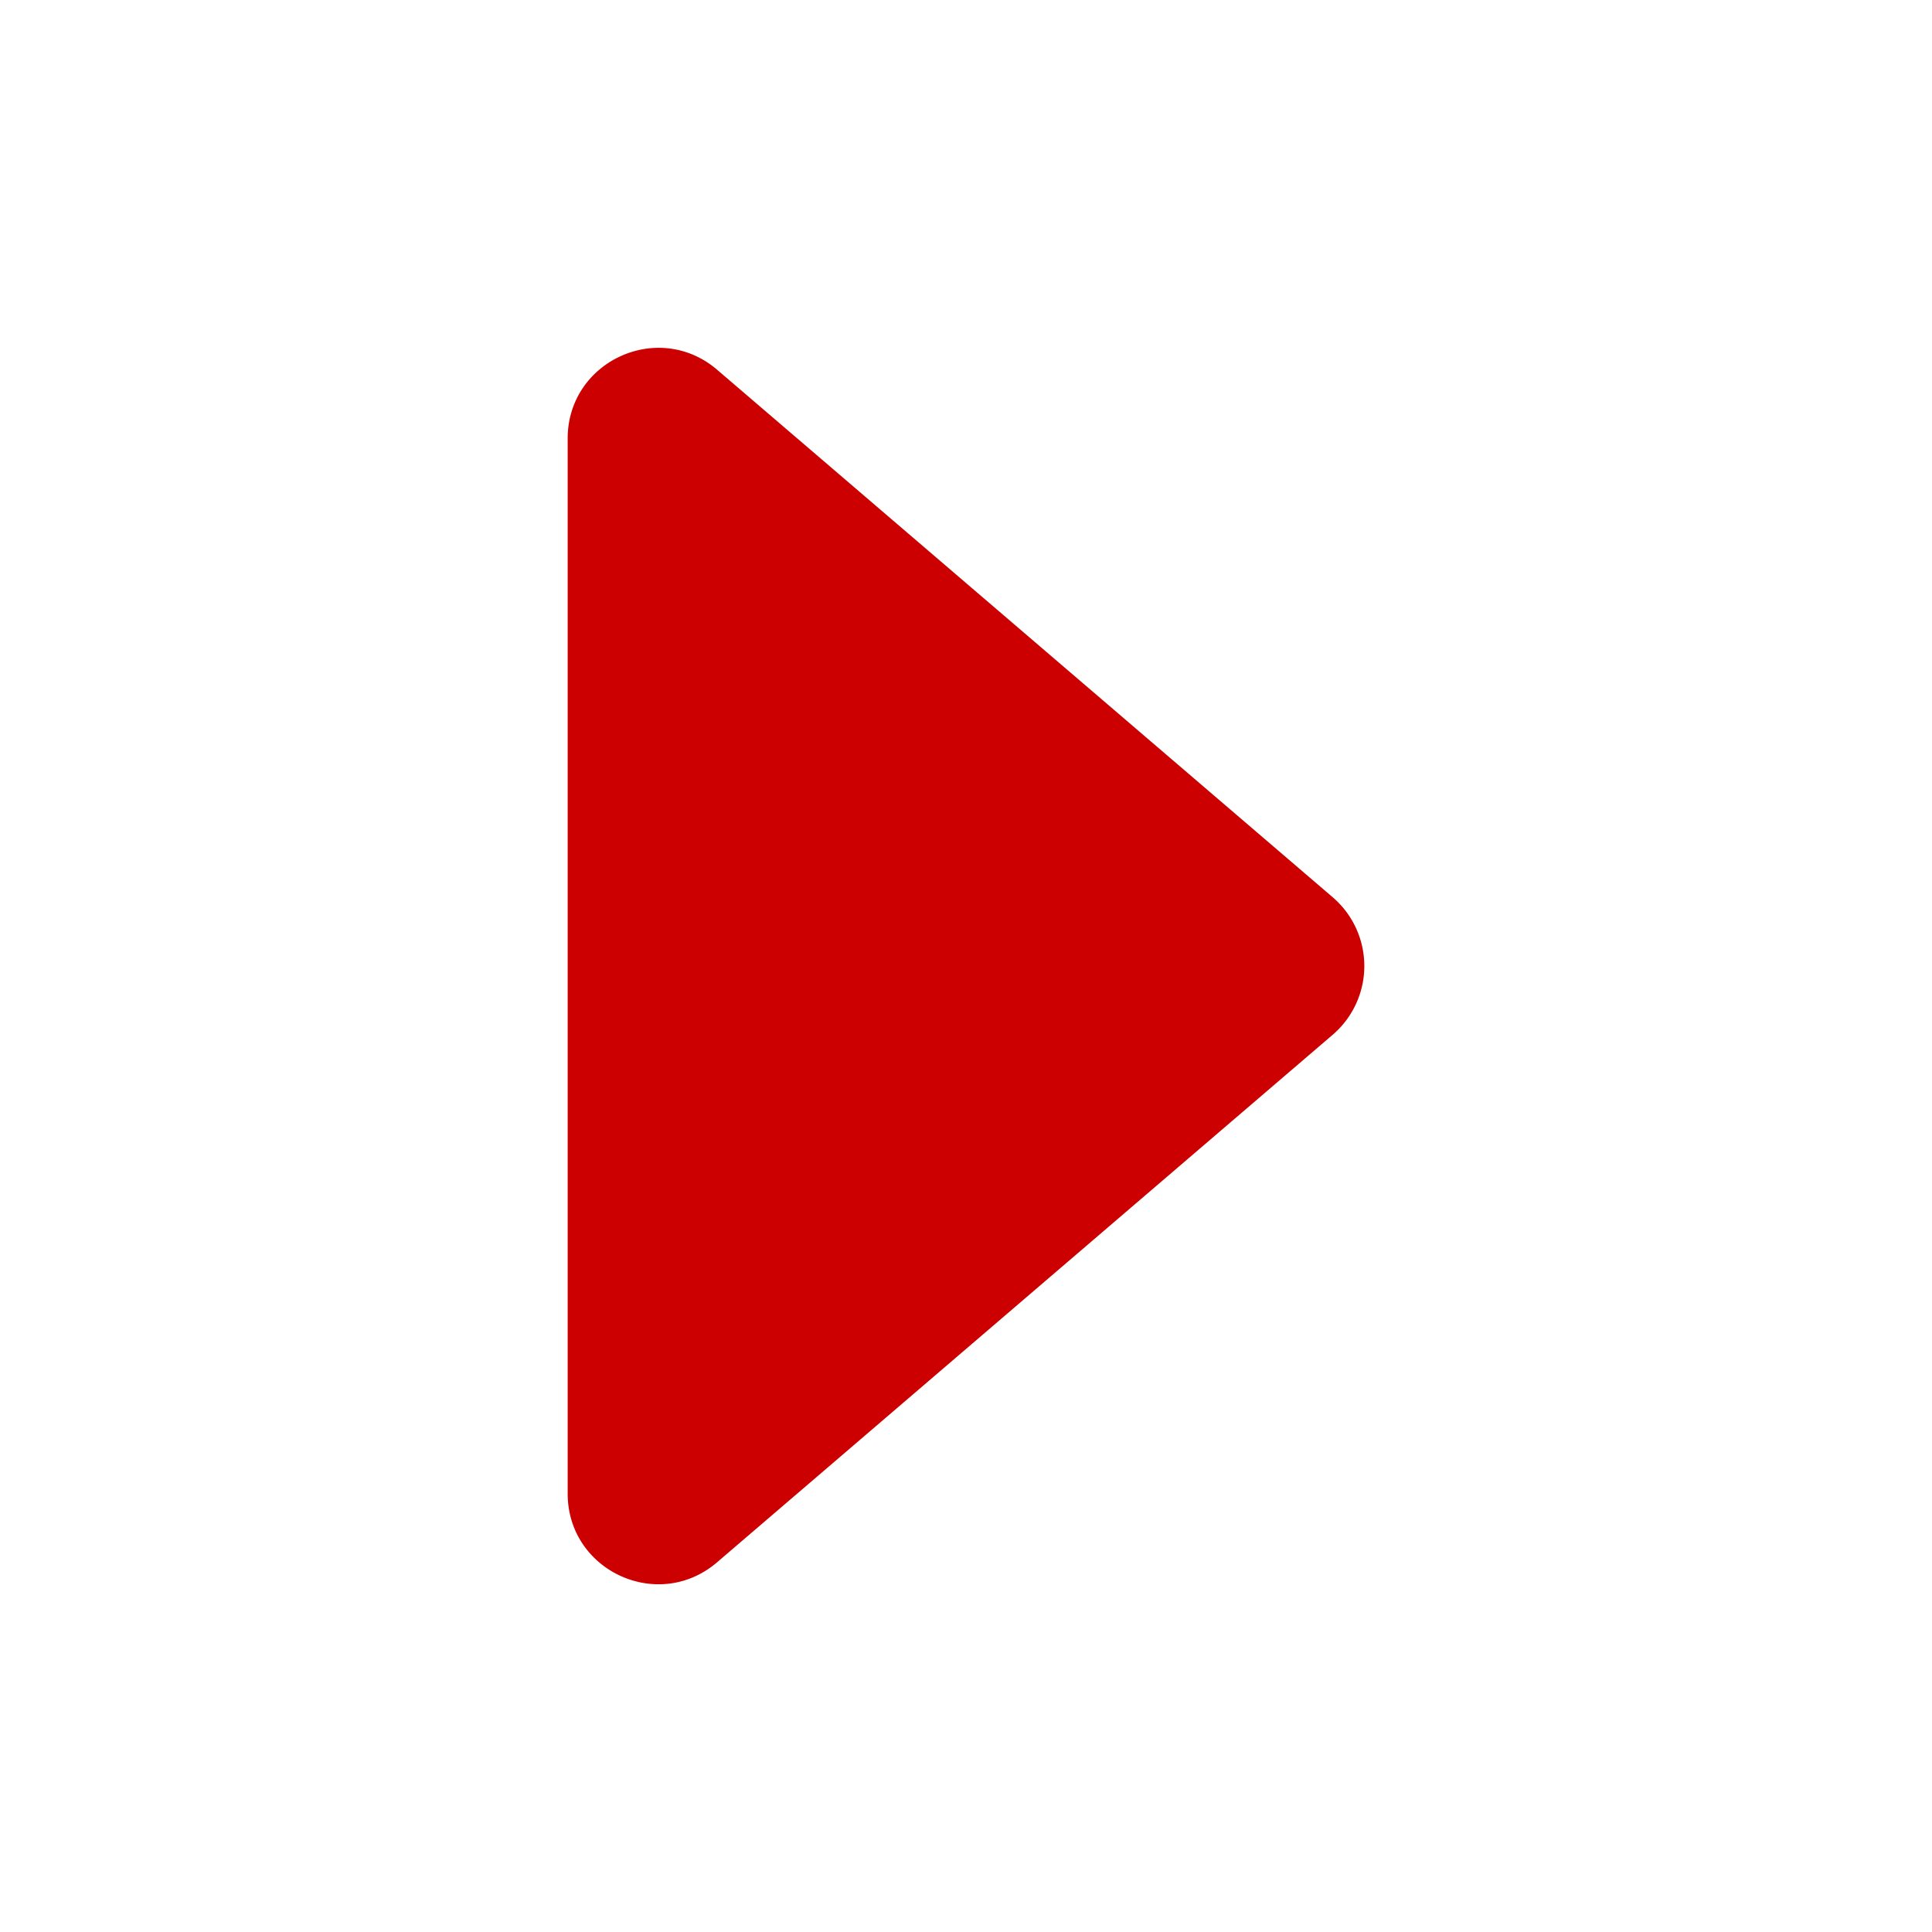 <svg xmlns="http://www.w3.org/2000/svg" version="1.1" xmlns:xlink="http://www.w3.org/1999/xlink" width="512" height="512" x="0" y="0" viewBox="0 0 512 512" style="enable-background:new 0 0 512 512" xml:space="preserve" class=""><g><path d="m190.06 414 163.12-139.78a24 24 0 0 0 0-36.44L190.06 98c-15.57-13.34-39.62-2.28-39.62 18.22v279.6c0 20.5 24.05 31.56 39.62 18.18z" fill="#cc0000" opacity="1" data-original="#000000" class=""></path></g></svg>